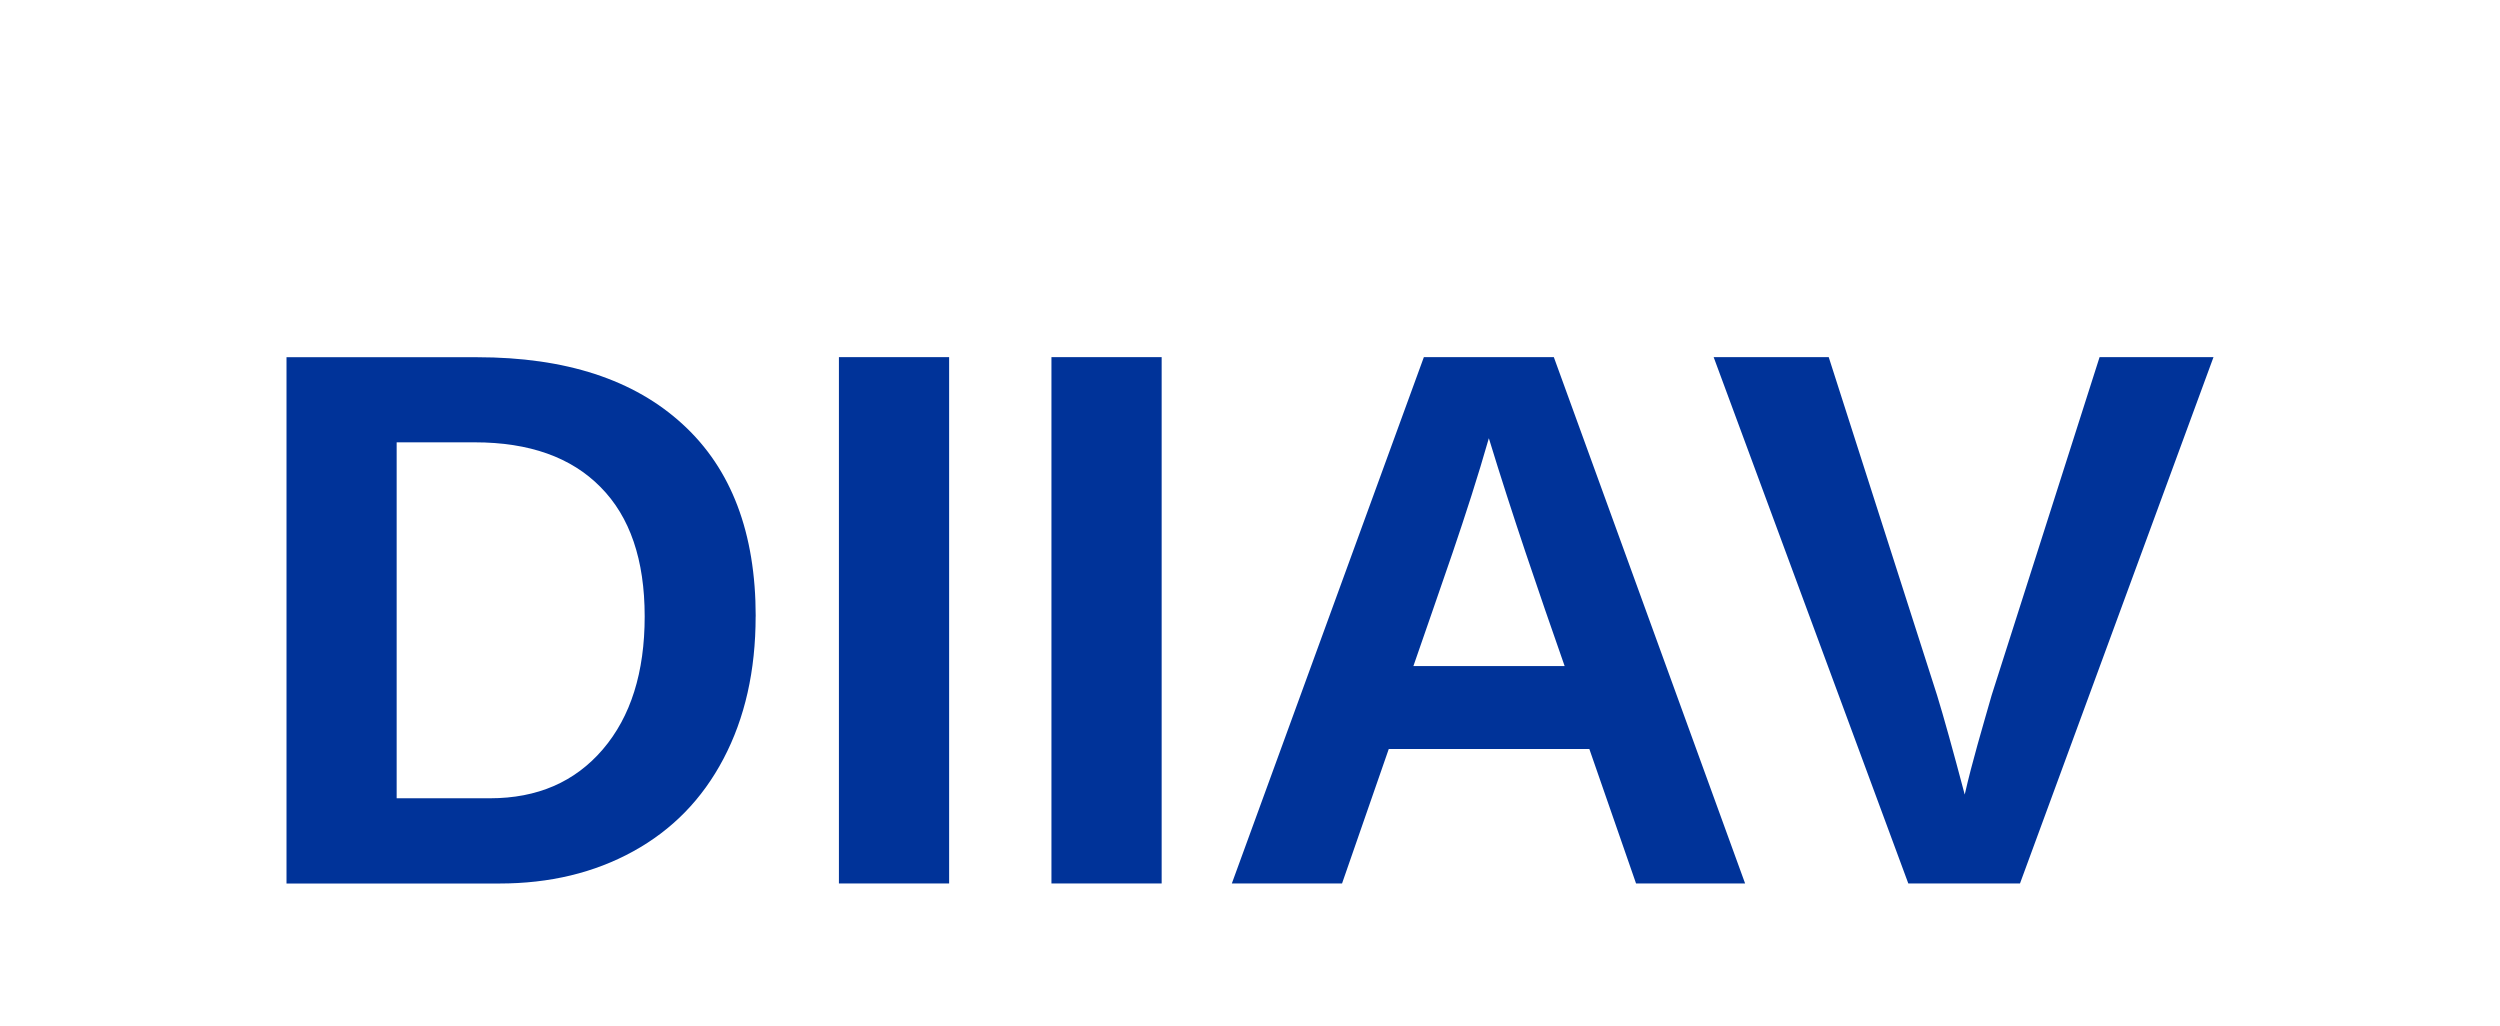 <svg width="140" height="57.474" version="1.1" viewBox="0 0 37.042 15.207" xmlns="http://www.w3.org/2000/svg">
  <path d="m11.196 9.133c0 0.804-0.159 1.507-0.476 2.109-0.314 0.598-0.76 1.055-1.339 1.373-0.576 0.317-1.236 0.476-1.981 0.476h-3.155v-7.798h2.823c1.314 0 2.33 0.332 3.05 0.996 0.72 0.66 1.079 1.609 1.079 2.845zm-1.644 0c0-0.838-0.218-1.476-0.653-1.915-0.435-0.443-1.057-0.664-1.865-0.664h-1.157v5.274h1.384c0.701 0 1.258-0.242 1.671-0.725s0.62-1.14 0.62-1.97zm2.878 3.957v-7.798h1.633v7.798zm3.149 0v-7.798h1.633v7.798zm8.662 0-0.692-1.992h-2.972l-0.692 1.992h-1.633l2.845-7.798h1.926l2.834 7.798zm-2.181-6.597c-0.325 1.14-0.733 2.255-1.118 3.376h2.241c-0.392-1.12-0.777-2.242-1.123-3.376zm7.87 6.597h-1.655l-2.884-7.798h1.705l1.605 5.009c0.1 0.325 0.236 0.815 0.41 1.472 0.113-0.496 0.26-0.983 0.399-1.472l1.599-5.009h1.688z" style="fill-rule:evenodd;fill:#039;stroke-linecap:square;stroke-width:.1" aria-label="DIIAV"/>
</svg>
